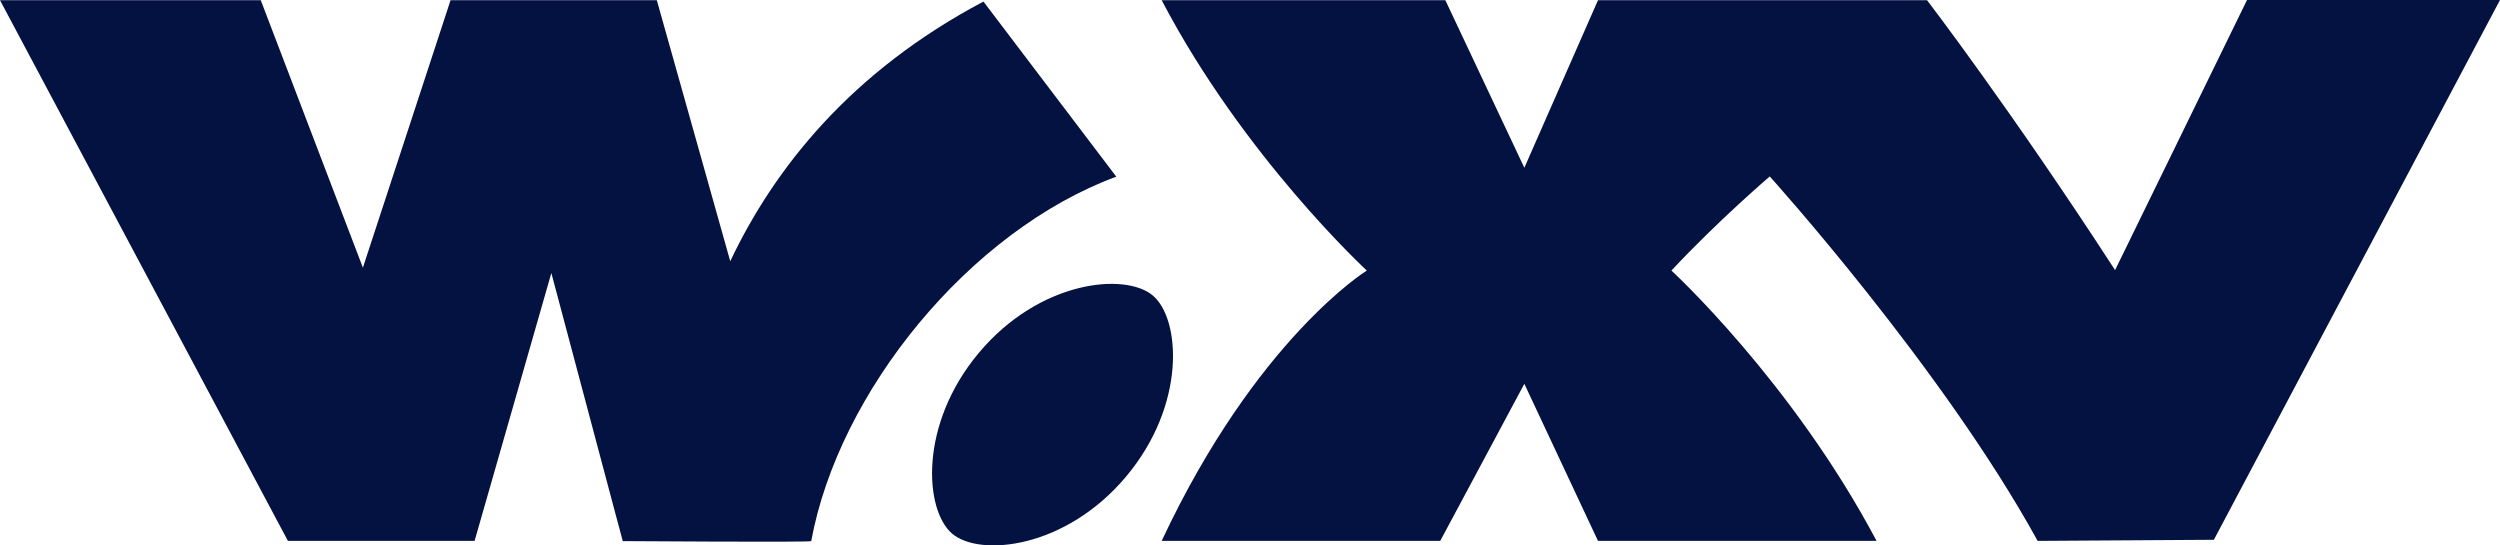 <?xml version="1.0" encoding="UTF-8"?>
<svg id="Isolation_Mode" data-name="Isolation Mode" xmlns="http://www.w3.org/2000/svg" version="1.1" viewBox="0 0 1123.6 245.1">
  <defs>
    <style>
      .cls-1 {
        fill: #041242;
        stroke-width: 0px;
      }
    </style>
  </defs>
  <path class="cls-1" d="M440,158.5c-27.2,32.4-24.5,70.9-12,81.4,12.5,10.5,50.9,6.7,78.1-25.7,27.2-32.4,24.5-70.9,12-81.4-12.5-10.5-50.9-6.7-78.1,25.7M442,.7c-59.7,31.6-94,75-113.8,116.7L295.2.1h-92.7l-39.4,120.2L117.2.1H0l129.4,243h83.9l34.5-120.4,29.1,109.3,3,11.2h.1s84.5.6,84.6,0c12.3-67.1,71.1-139.4,137.1-163.8L442,.7ZM1009.9,0l-59.3,121.4C904,49.6,866.1.1,866.1.1h-147.9l-33.1,75.3L649.6.1h-127.5c36.9,70.5,92.2,121.5,92.2,121.5,0,0-49.5,30.5-92.2,121.5h125.2l37.8-70.6,33.1,70.6h125.2c-38-71.7-92.2-121.5-92.2-121.5,21.1-22.6,44.2-42.3,44.2-42.3,0,0,77.5,85.8,120.4,163.8l79.2-.5L1123.6,0h-113.7Z"/>
</svg>
